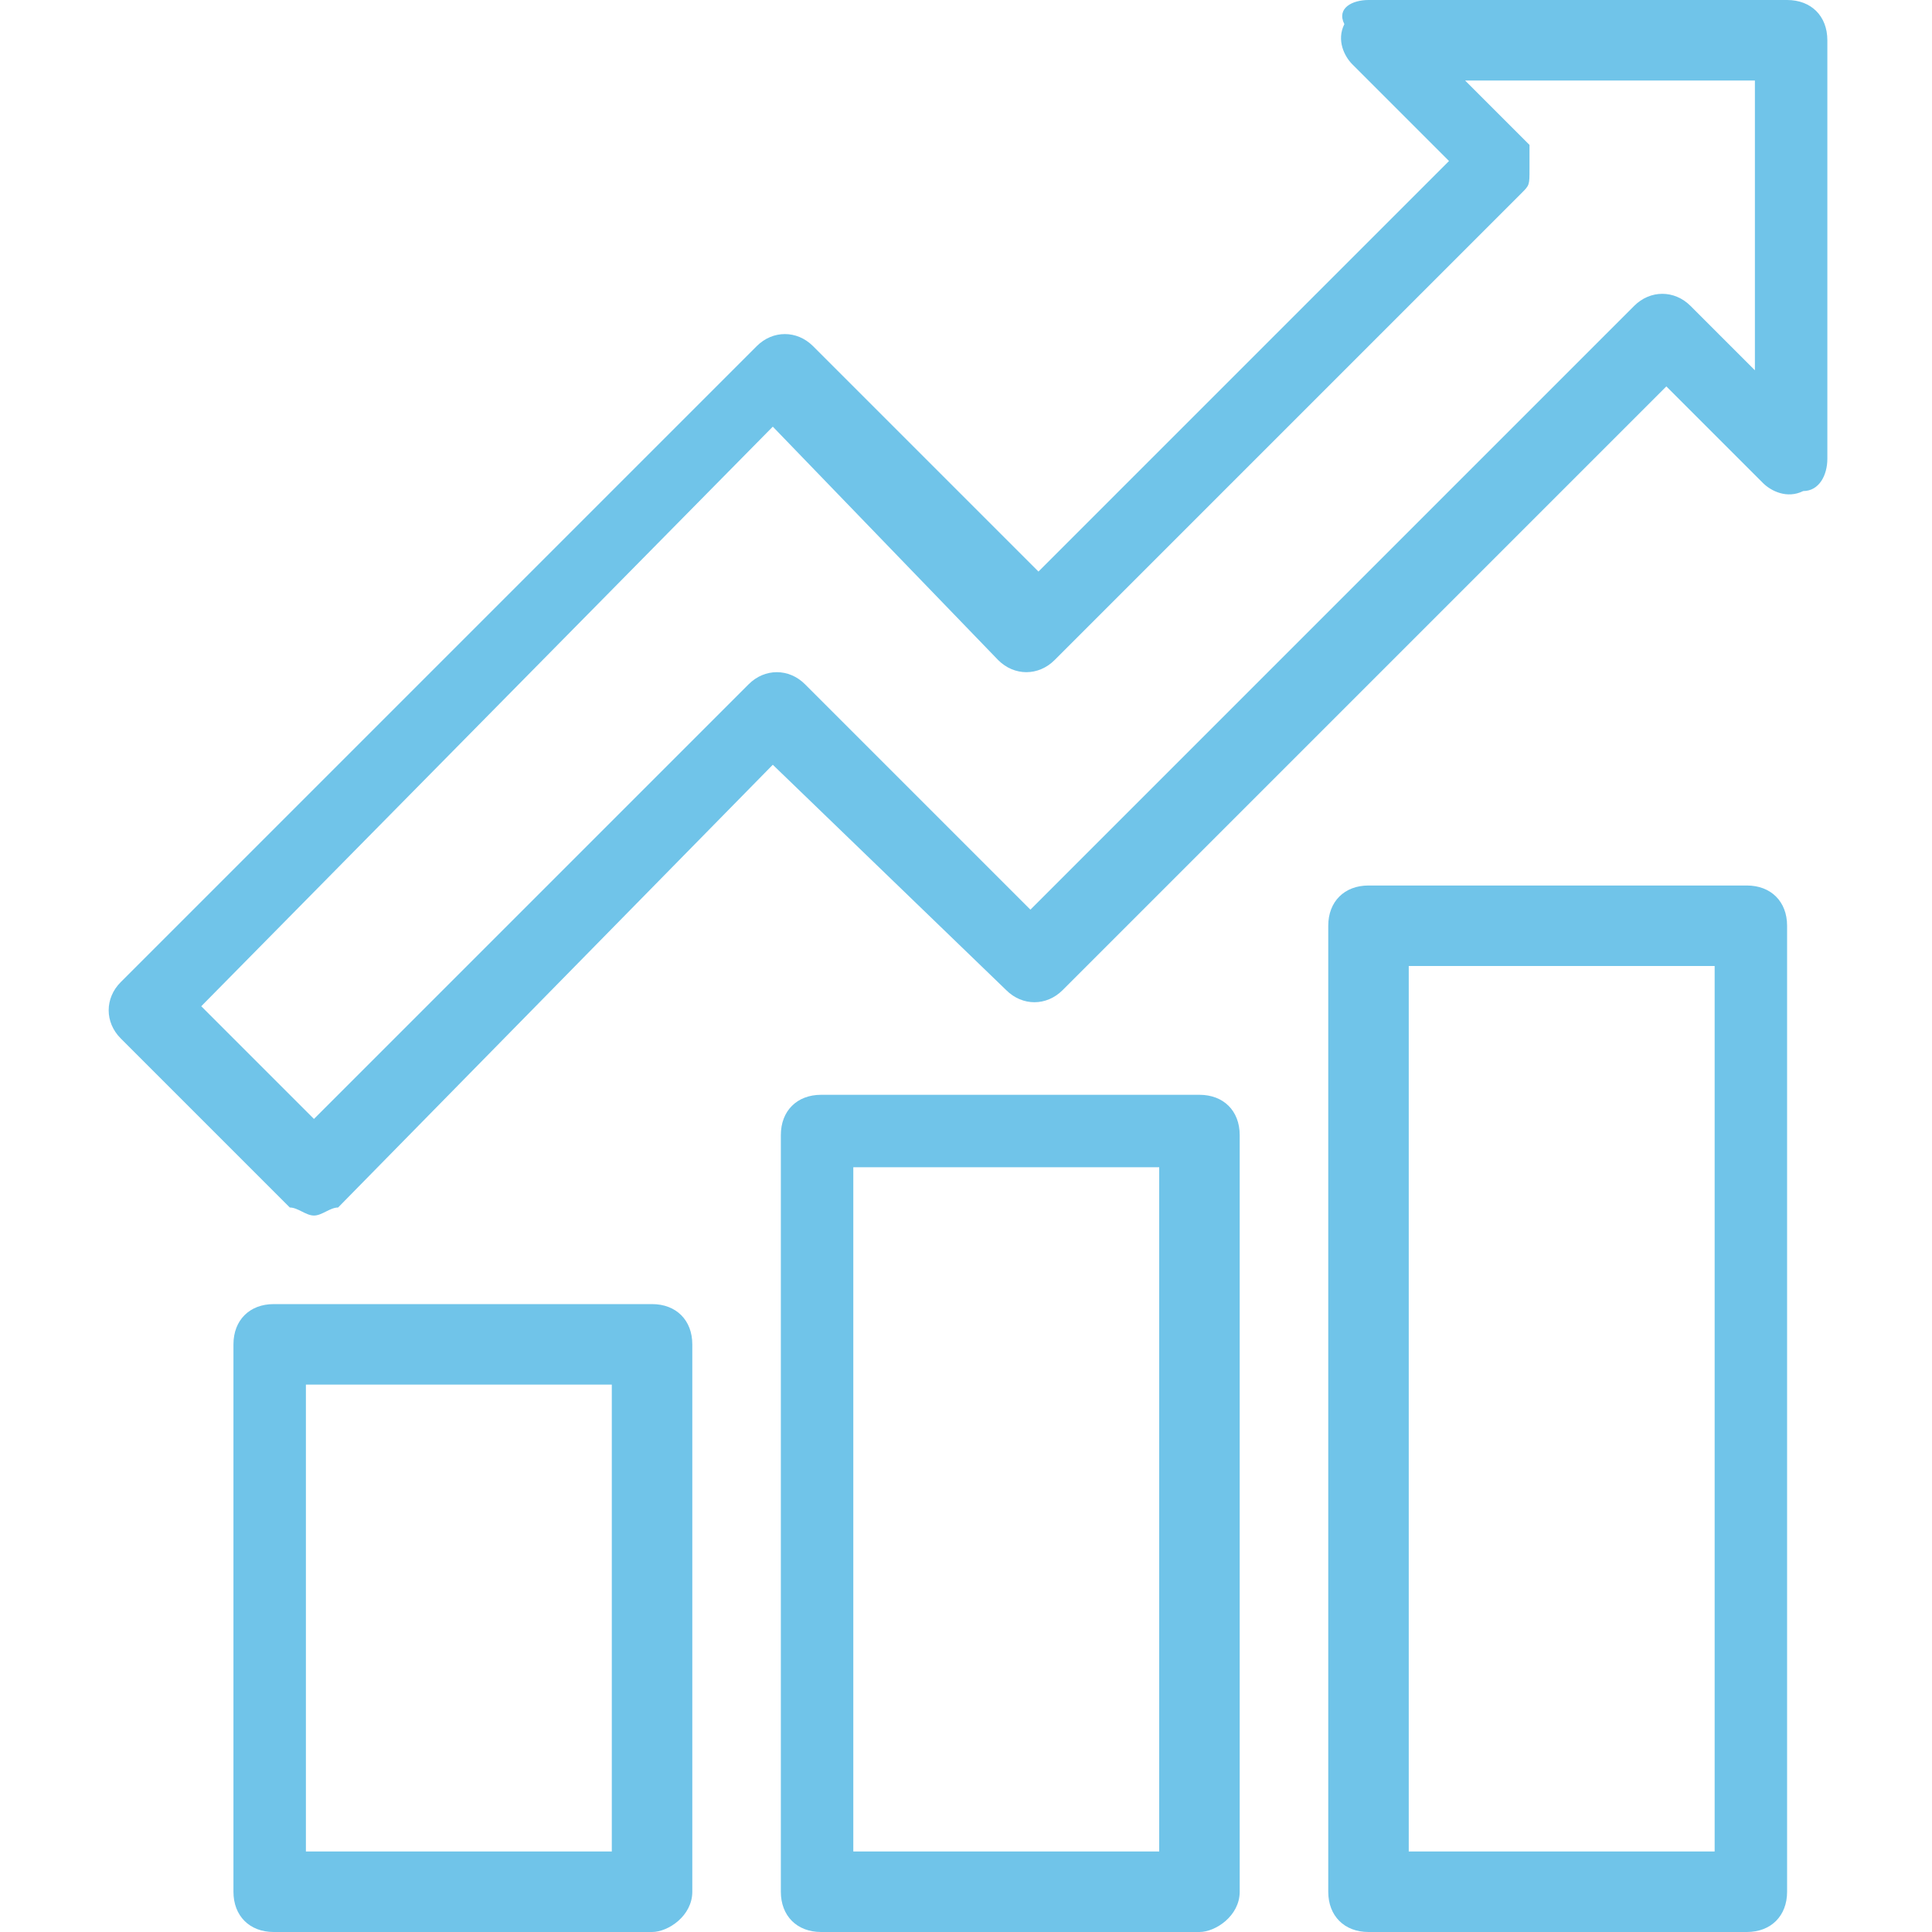 <?xml version="1.0" encoding="utf-8"?>
<!-- Generator: Adobe Illustrator 25.2.1, SVG Export Plug-In . SVG Version: 6.00 Build 0)  -->
<svg version="1.1" id="Layer_1" xmlns="http://www.w3.org/2000/svg" xmlns:xlink="http://www.w3.org/1999/xlink" x="0px" y="0px"
	 width="24px" height="24px" viewBox="0 0 24 24" style="enable-background:new 0 0 24 24;" xml:space="preserve">
<style type="text/css">
	.st0{fill:#70C4E9;}
</style>
<path class="st0" d="M21.7,24H17c-0.3,0-0.5-0.2-0.5-0.5v-12c0-0.3,0.2-0.5,0.5-0.5h4.7c0.3,0,0.5,0.2,0.5,0.5v12
	C22.2,23.8,22,24,21.7,24z M17.5,23h3.8V12h-3.8V23z"/>
<path class="st0" d="M8.1,24H3.4c-0.3,0-0.5-0.2-0.5-0.5v-6.8c0-0.3,0.2-0.5,0.5-0.5h4.7c0.3,0,0.5,0.2,0.5,0.5v6.8
	C8.6,23.8,8.3,24,8.1,24z M3.8,23h3.8v-5.8H3.8V23z"/>
<path class="st0" d="M14.9,24h-4.7c-0.3,0-0.5-0.2-0.5-0.5v-9.4c0-0.3,0.2-0.5,0.5-0.5h4.7c0.3,0,0.5,0.2,0.5,0.5v9.4
	C15.4,23.8,15.1,24,14.9,24z M10.6,23h3.8v-8.5h-3.8V23z"/>
<path class="st0" d="M3.9,15.1c-0.1,0-0.2-0.1-0.3-0.1l-2.1-2.1c-0.2-0.2-0.2-0.5,0-0.7l7.9-7.9c0.2-0.2,0.5-0.2,0.7,0l2.8,2.8
	l5.1-5.1l-1.2-1.2c-0.1-0.1-0.2-0.3-0.1-0.5C16.6,0.1,16.8,0,17,0h5.2c0.3,0,0.5,0.2,0.5,0.5v5.2c0,0.2-0.1,0.4-0.3,0.4
	c-0.2,0.1-0.4,0-0.5-0.1l-1.2-1.2l-7.5,7.5c-0.2,0.2-0.5,0.2-0.7,0L9.6,9.5L4.2,15C4.1,15,4,15.1,3.9,15.1z M2.5,12.5l1.4,1.4
	l5.4-5.4c0.2-0.2,0.5-0.2,0.7,0l2.8,2.8l7.5-7.5c0.2-0.2,0.5-0.2,0.7,0l0.8,0.8V1h-3.6l0.8,0.8C19,1.8,19,1.9,19,2.1
	S19,2.3,18.9,2.4l-5.8,5.8c-0.2,0.2-0.5,0.2-0.7,0L9.6,5.3L2.5,12.5z"/>
</svg>
